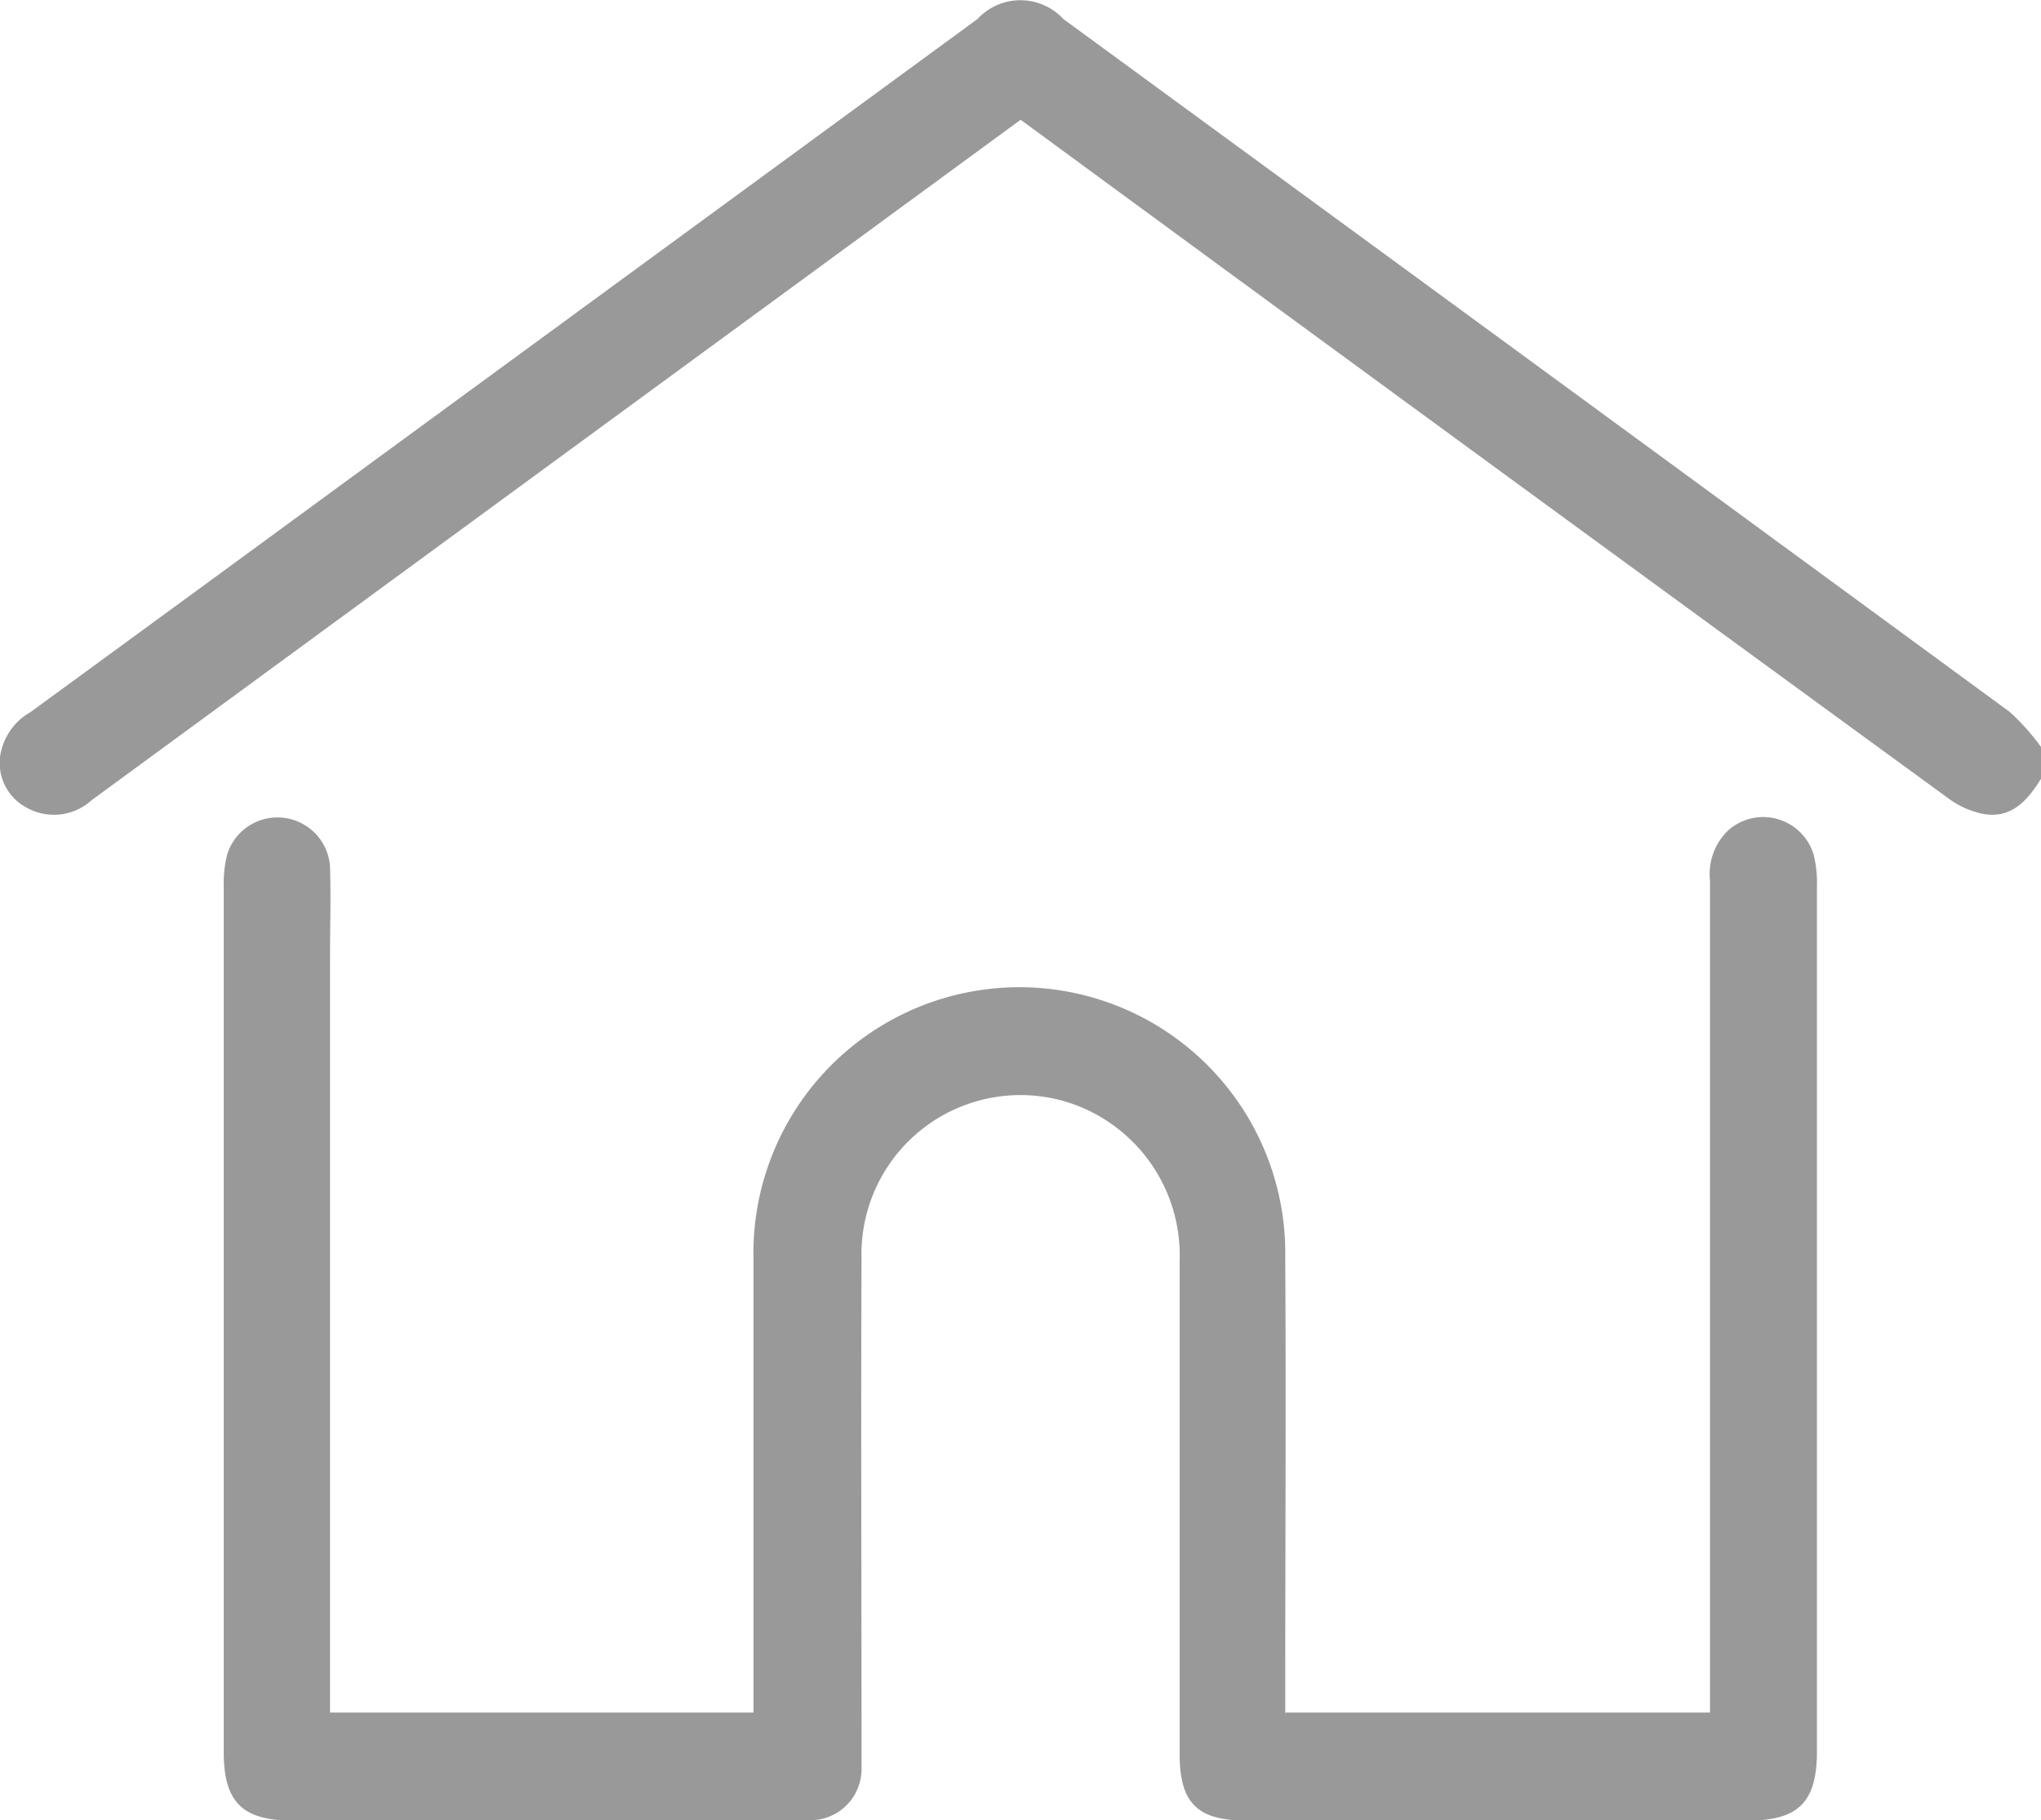 <svg xmlns="http://www.w3.org/2000/svg" xmlns:xlink="http://www.w3.org/1999/xlink" width="23.247" height="20.729" viewBox="0 0 23.247 20.729">
  <defs>
    <clipPath id="clip-path">
      <rect id="Rectangle_681" data-name="Rectangle 681" width="23.247" height="20.729"/>
    </clipPath>
  </defs>
  <g id="Group_1667" data-name="Group 1667" opacity="0.4">
    <g id="Group_1666" data-name="Group 1666" clip-path="url(#clip-path)">
      <path id="Path_849" data-name="Path 849" d="M23.246,8.869c-.153.247-.337.459-.662.4a1.013,1.013,0,0,1-.4-.182Q18.04,6.066,13.9,3.033L11.624,1.364,9.7,2.773Q5.372,5.942,1.044,9.112A.638.638,0,0,1,.306,9.2.576.576,0,0,1,0,8.615a.694.694,0,0,1,.346-.505Q2.18,6.771,4.01,5.43L11.132.217a.666.666,0,0,1,.979,0Q17.5,4.158,22.89,8.108a2.557,2.557,0,0,1,.357.4Z" transform="translate(0.001 0)"/>
      <path id="Path_850" data-name="Path 850" d="M68.225,214.7h4.823v-.281q0-4.6,0-9.194a.688.688,0,0,1,.209-.573.6.6,0,0,1,.971.277,1.314,1.314,0,0,1,.038.359q0,4.926,0,9.853c0,.581-.21.79-.793.79h-5.7c-.566,0-.766-.2-.766-.761q0-2.8,0-5.607a1.829,1.829,0,0,0-1.275-1.813,1.811,1.811,0,0,0-2.348,1.788c-.008,1.862,0,3.723,0,5.585,0,.076,0,.151,0,.227a.583.583,0,0,1-.557.576c-.075.006-.151.006-.227.006H56.919c-.586,0-.8-.207-.8-.787q0-4.926,0-9.853a1.407,1.407,0,0,1,.038-.359.6.6,0,0,1,1.173.132c.011.348,0,.7,0,1.044q0,4.154,0,8.309v.282h4.823v-.276c0-1.635,0-3.269,0-4.9a3.029,3.029,0,1,1,6.057,0c.01,1.634,0,3.269,0,4.9v.28" transform="translate(-53.571 -195.197)"/>
    </g>
  </g>
</svg>
